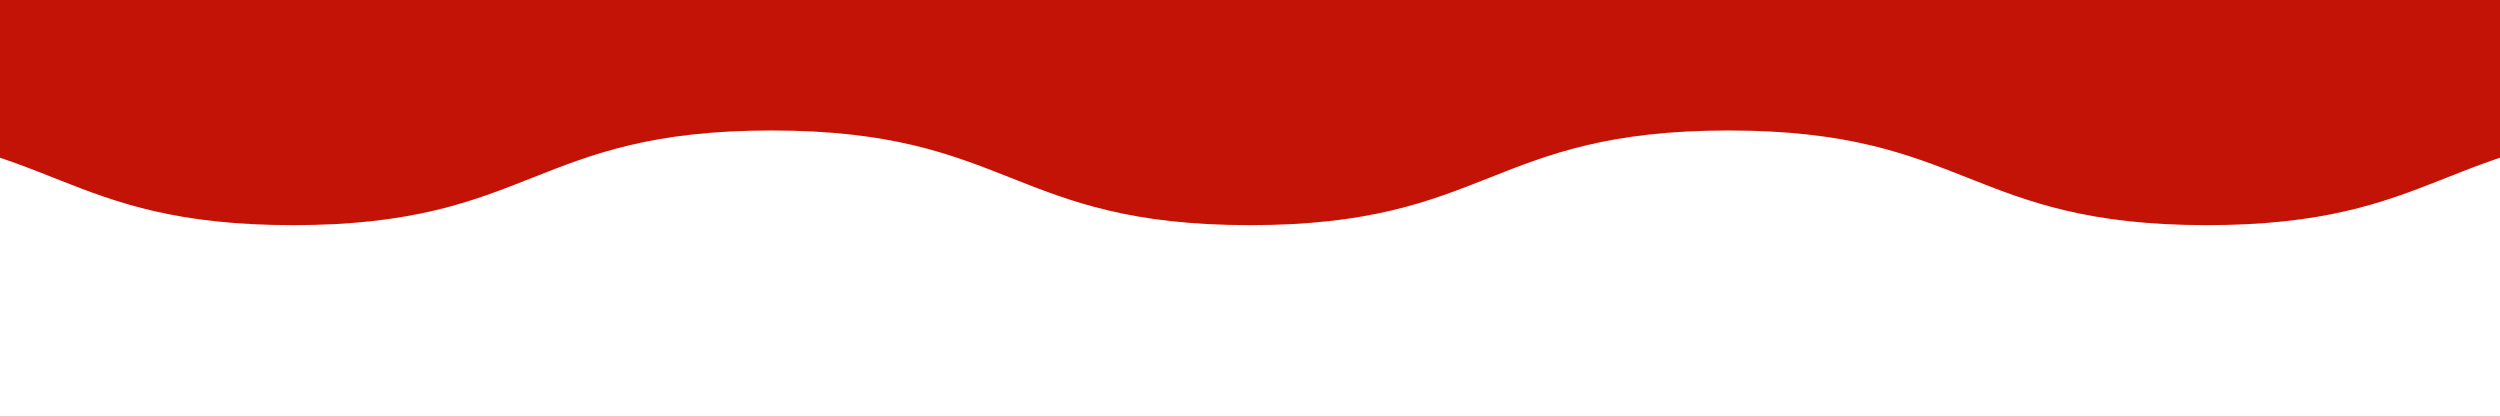 <svg version="1.0" preserveAspectRatio="xMidYMid meet" height="200" viewBox="0 0 900 150" zoomAndPan="magnify" width="1200" xmlns:xlink="http://www.w3.org/1999/xlink" xmlns="http://www.w3.org/2000/svg"><defs><clipPath id="d8891a8cb6"><path clip-rule="nonzero" d="M 0 46.969 L 900 46.969 L 900 150 L 0 150 Z M 0 46.969"></path></clipPath></defs><rect fill-opacity="1" height="180" y="-15" fill="#ffffff" width="1080" x="-90"></rect><rect fill-opacity="1" height="180" y="-15" fill="#c21306" width="1080" x="-90"></rect><g clip-path="url(#d8891a8cb6)"><path fill-rule="nonzero" fill-opacity="1" d="M 966.789 55.609 C 966.789 50.82 962.84 46.957 958.055 47.094 C 880.551 49.316 877.641 81.047 794.523 81.047 C 708.391 81.047 708.391 46.969 622.258 46.969 C 536.121 46.969 536.121 81.047 449.988 81.047 C 363.859 81.047 363.859 46.969 277.727 46.969 C 191.598 46.969 191.598 81.047 105.465 81.047 C 22.348 81.047 19.441 49.316 -58.059 47.094 C -62.848 46.957 -66.797 50.82 -66.797 55.609 L -66.797 214.504 C -66.797 219.207 -62.984 223.02 -58.277 223.02 L 958.273 223.02 C 962.977 223.02 966.789 219.207 966.789 214.504 Z M 966.789 55.609" fill="#ffffff"></path></g></svg>